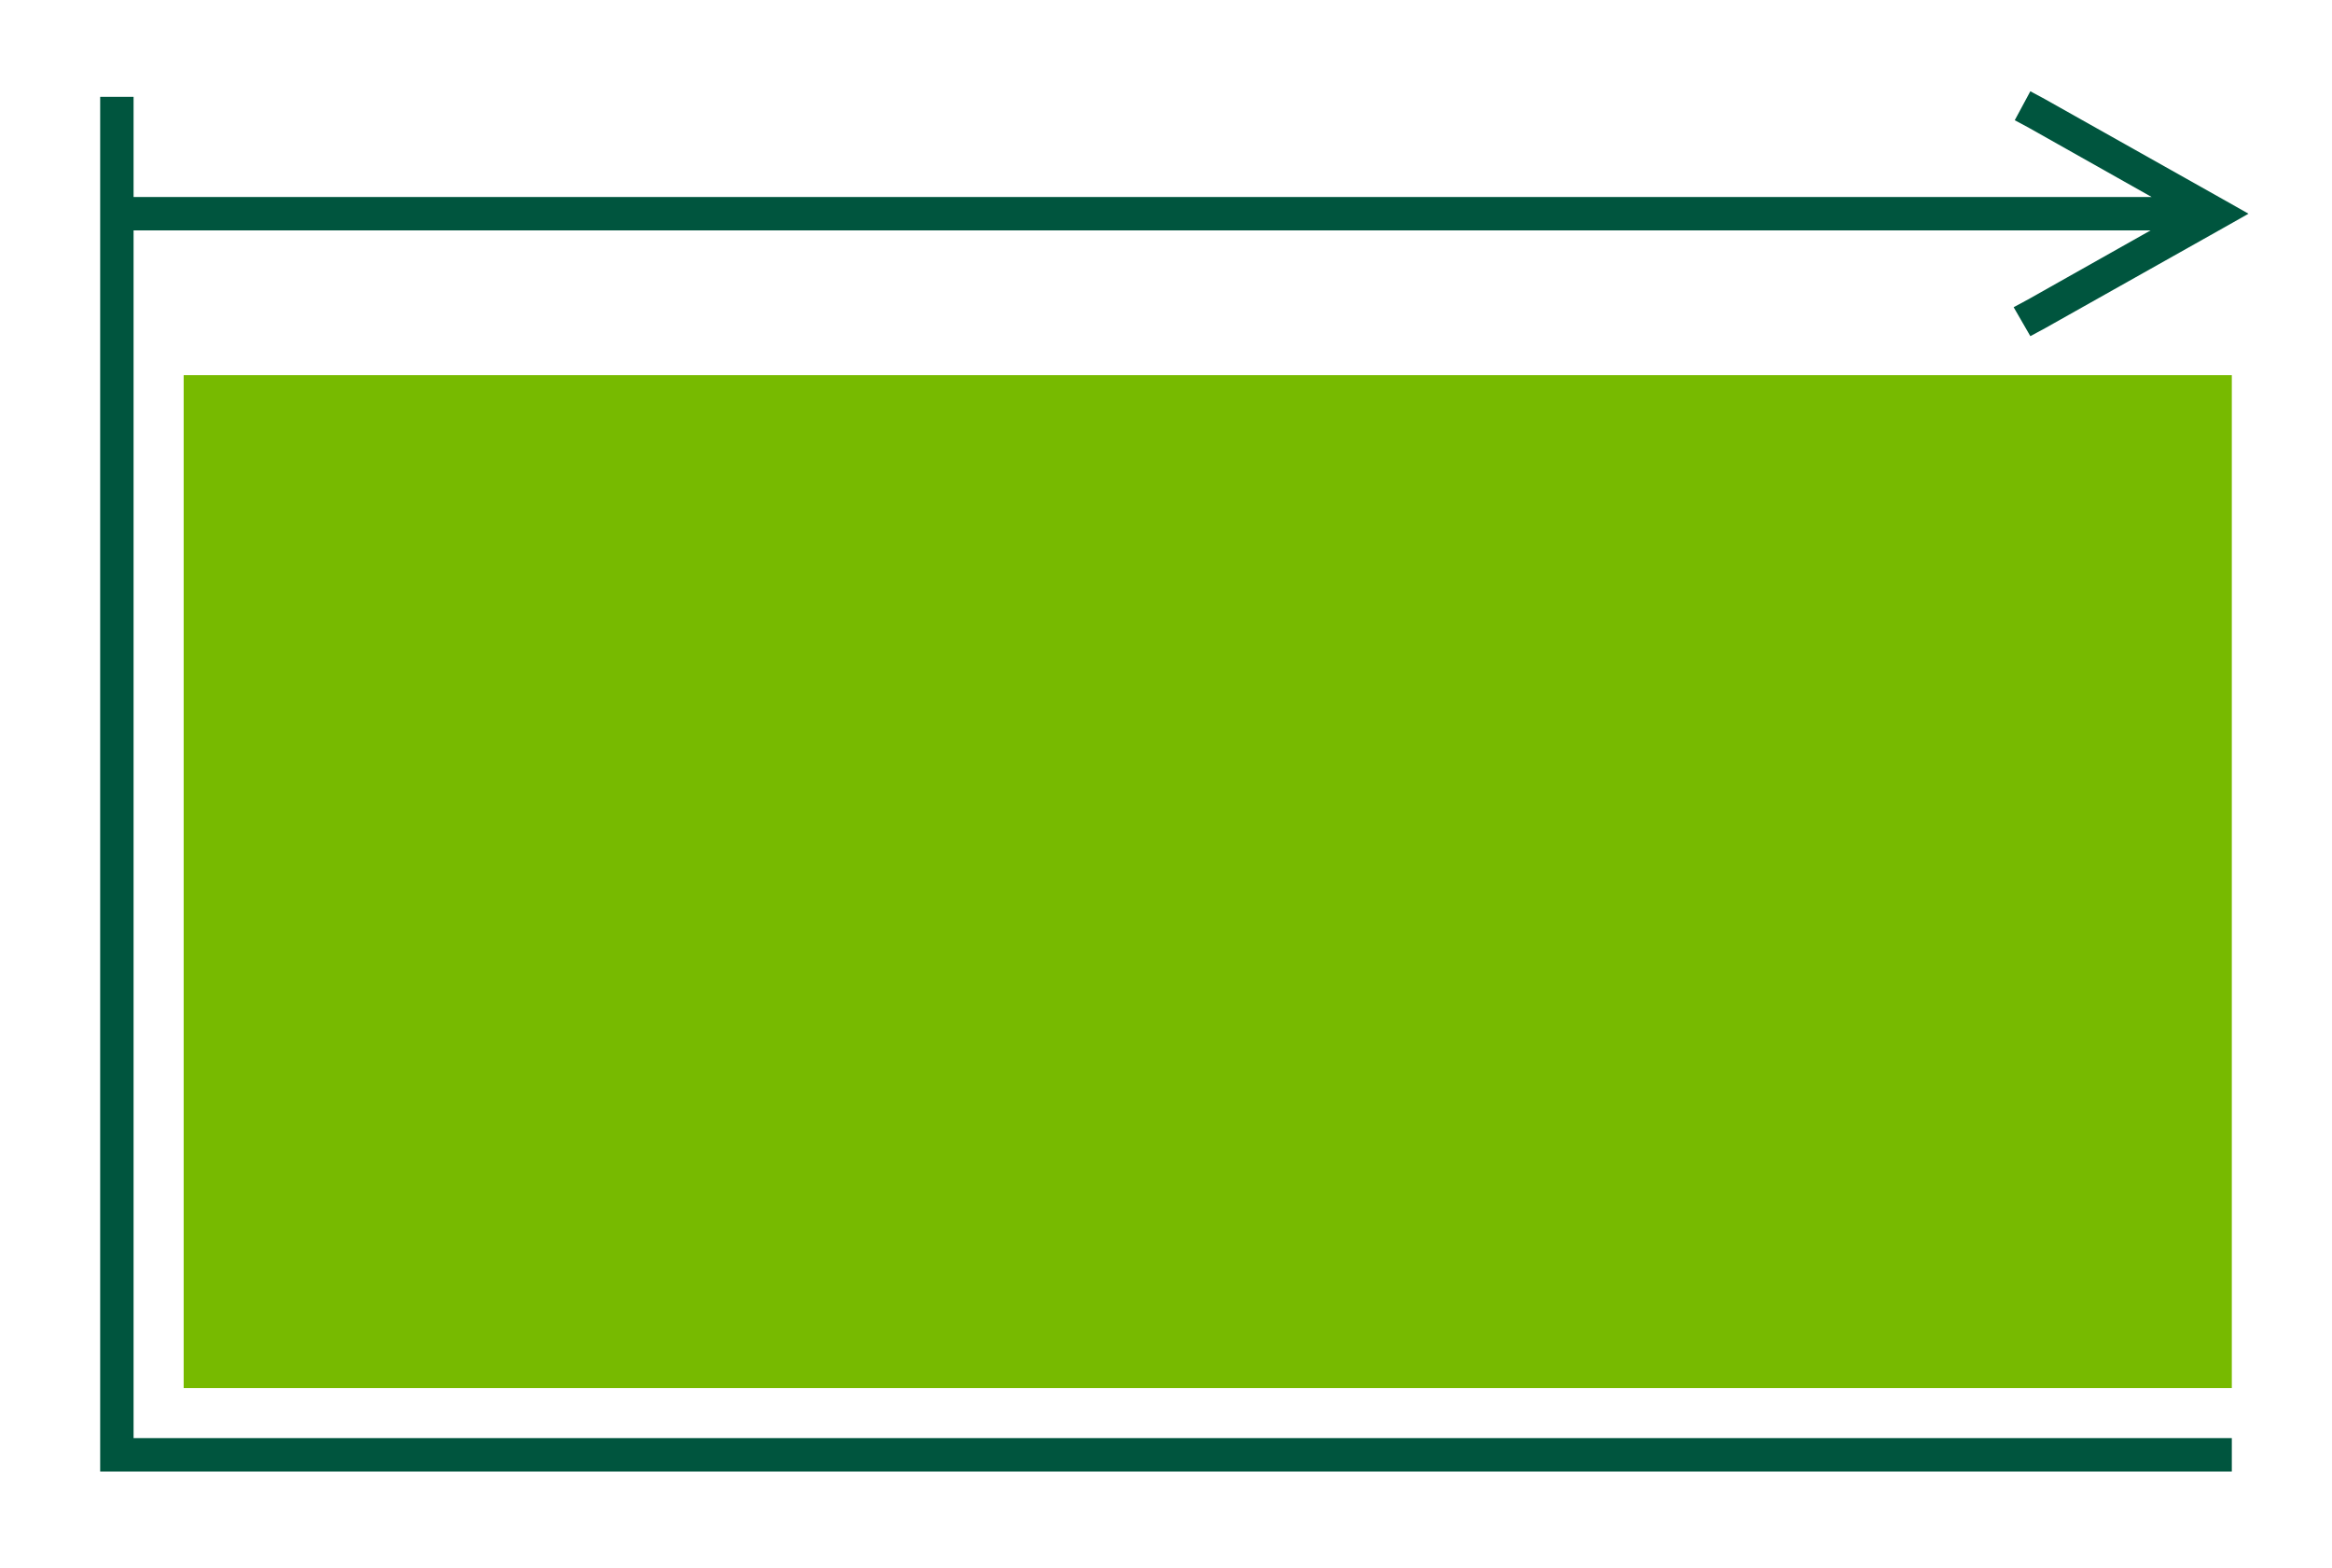 <?xml version="1.0" encoding="utf-8"?>
<!-- Generator: Adobe Illustrator 25.2.1, SVG Export Plug-In . SVG Version: 6.00 Build 0)  -->
<svg version="1.1" id="Layer_1" xmlns="http://www.w3.org/2000/svg" xmlns:xlink="http://www.w3.org/1999/xlink" x="0px" y="0px"
	 viewBox="0 0 209.5 140.9" style="enable-background:new 0 0 209.5 140.9;" xml:space="preserve">
<style type="text/css">
	.st0{fill:none;stroke:#00553E;stroke-width:3;}
	.st1{fill-rule:evenodd;clip-rule:evenodd;fill:#77BA00;}
	.st2{fill:#00553E;}
</style>
<g id="Halifax-pages">
	<g id="Lloyds-Level-term-graphic" transform="translate(0.5, 0)">
		<g id="Level-graphic" transform="translate(15.5, 26)">
			<polyline id="Path-5" class="st0" points="-5.5,-17.3 -5.5,104.7 184.5,104.7 			"/>
			<g id="Group" transform="translate(6, 25)">
				<rect id="Rectangle" x="-5.5" y="-17.3" class="st1" width="184" height="91"/>
			</g>
			<path id="Path-6" class="st2" d="M166.4-17.8l1.3,0.7l16,9l2.3,1.3l-2.3,1.3l-16,9l-1.3,0.7l-1.5-2.6l1.3-0.7l11-6.2H-6.4v-3
				h183.7l-11-6.2l-1.3-0.7L166.4-17.8z"/>
		</g>
	</g>
</g>
</svg>

